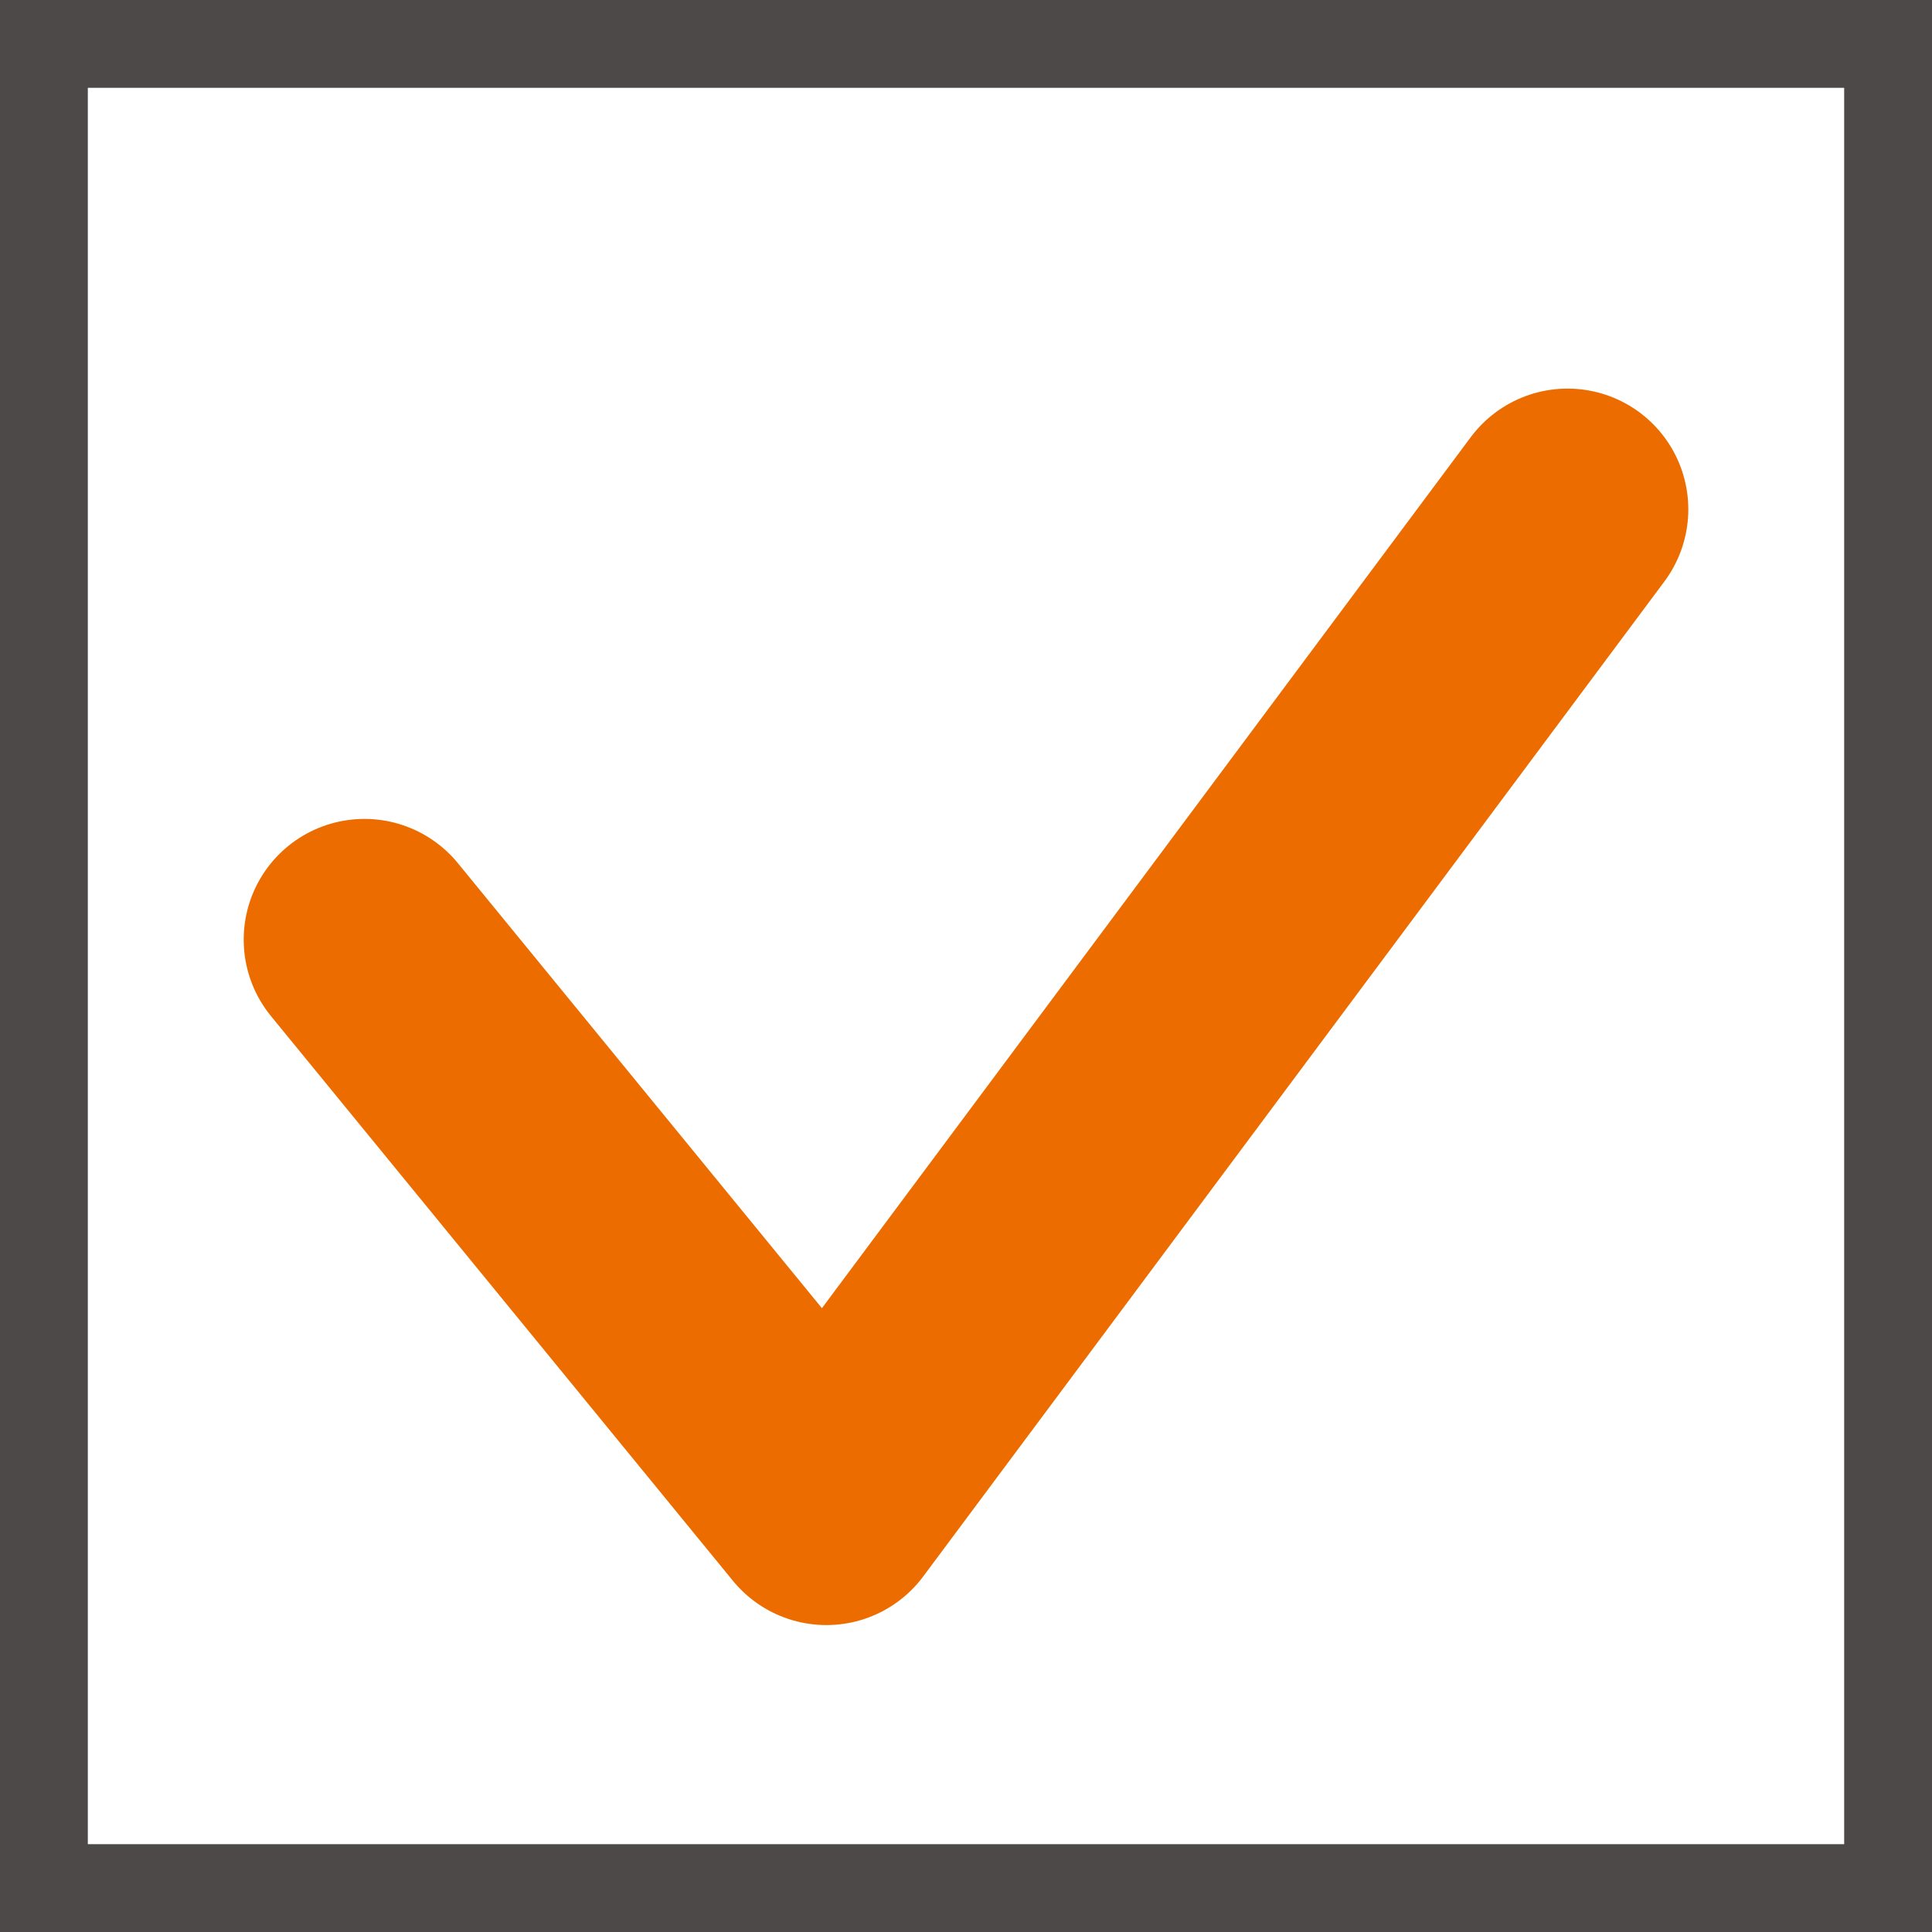 <svg id="レイヤー_1" data-name="レイヤー 1" xmlns="http://www.w3.org/2000/svg" viewBox="0 0 22 22"><defs><style>.cls-1{fill:#4c4948;}.cls-2{fill:none;stroke:#ed6c00;stroke-linecap:round;stroke-linejoin:round;stroke-width:2.75px;}</style></defs><path class="cls-1" d="M21,1V21H1V1H21m1-1H0V22H22V0Z"/><polyline class="cls-2" points="4.15 10.7 9.41 17.13 17.85 5.8"/></svg>